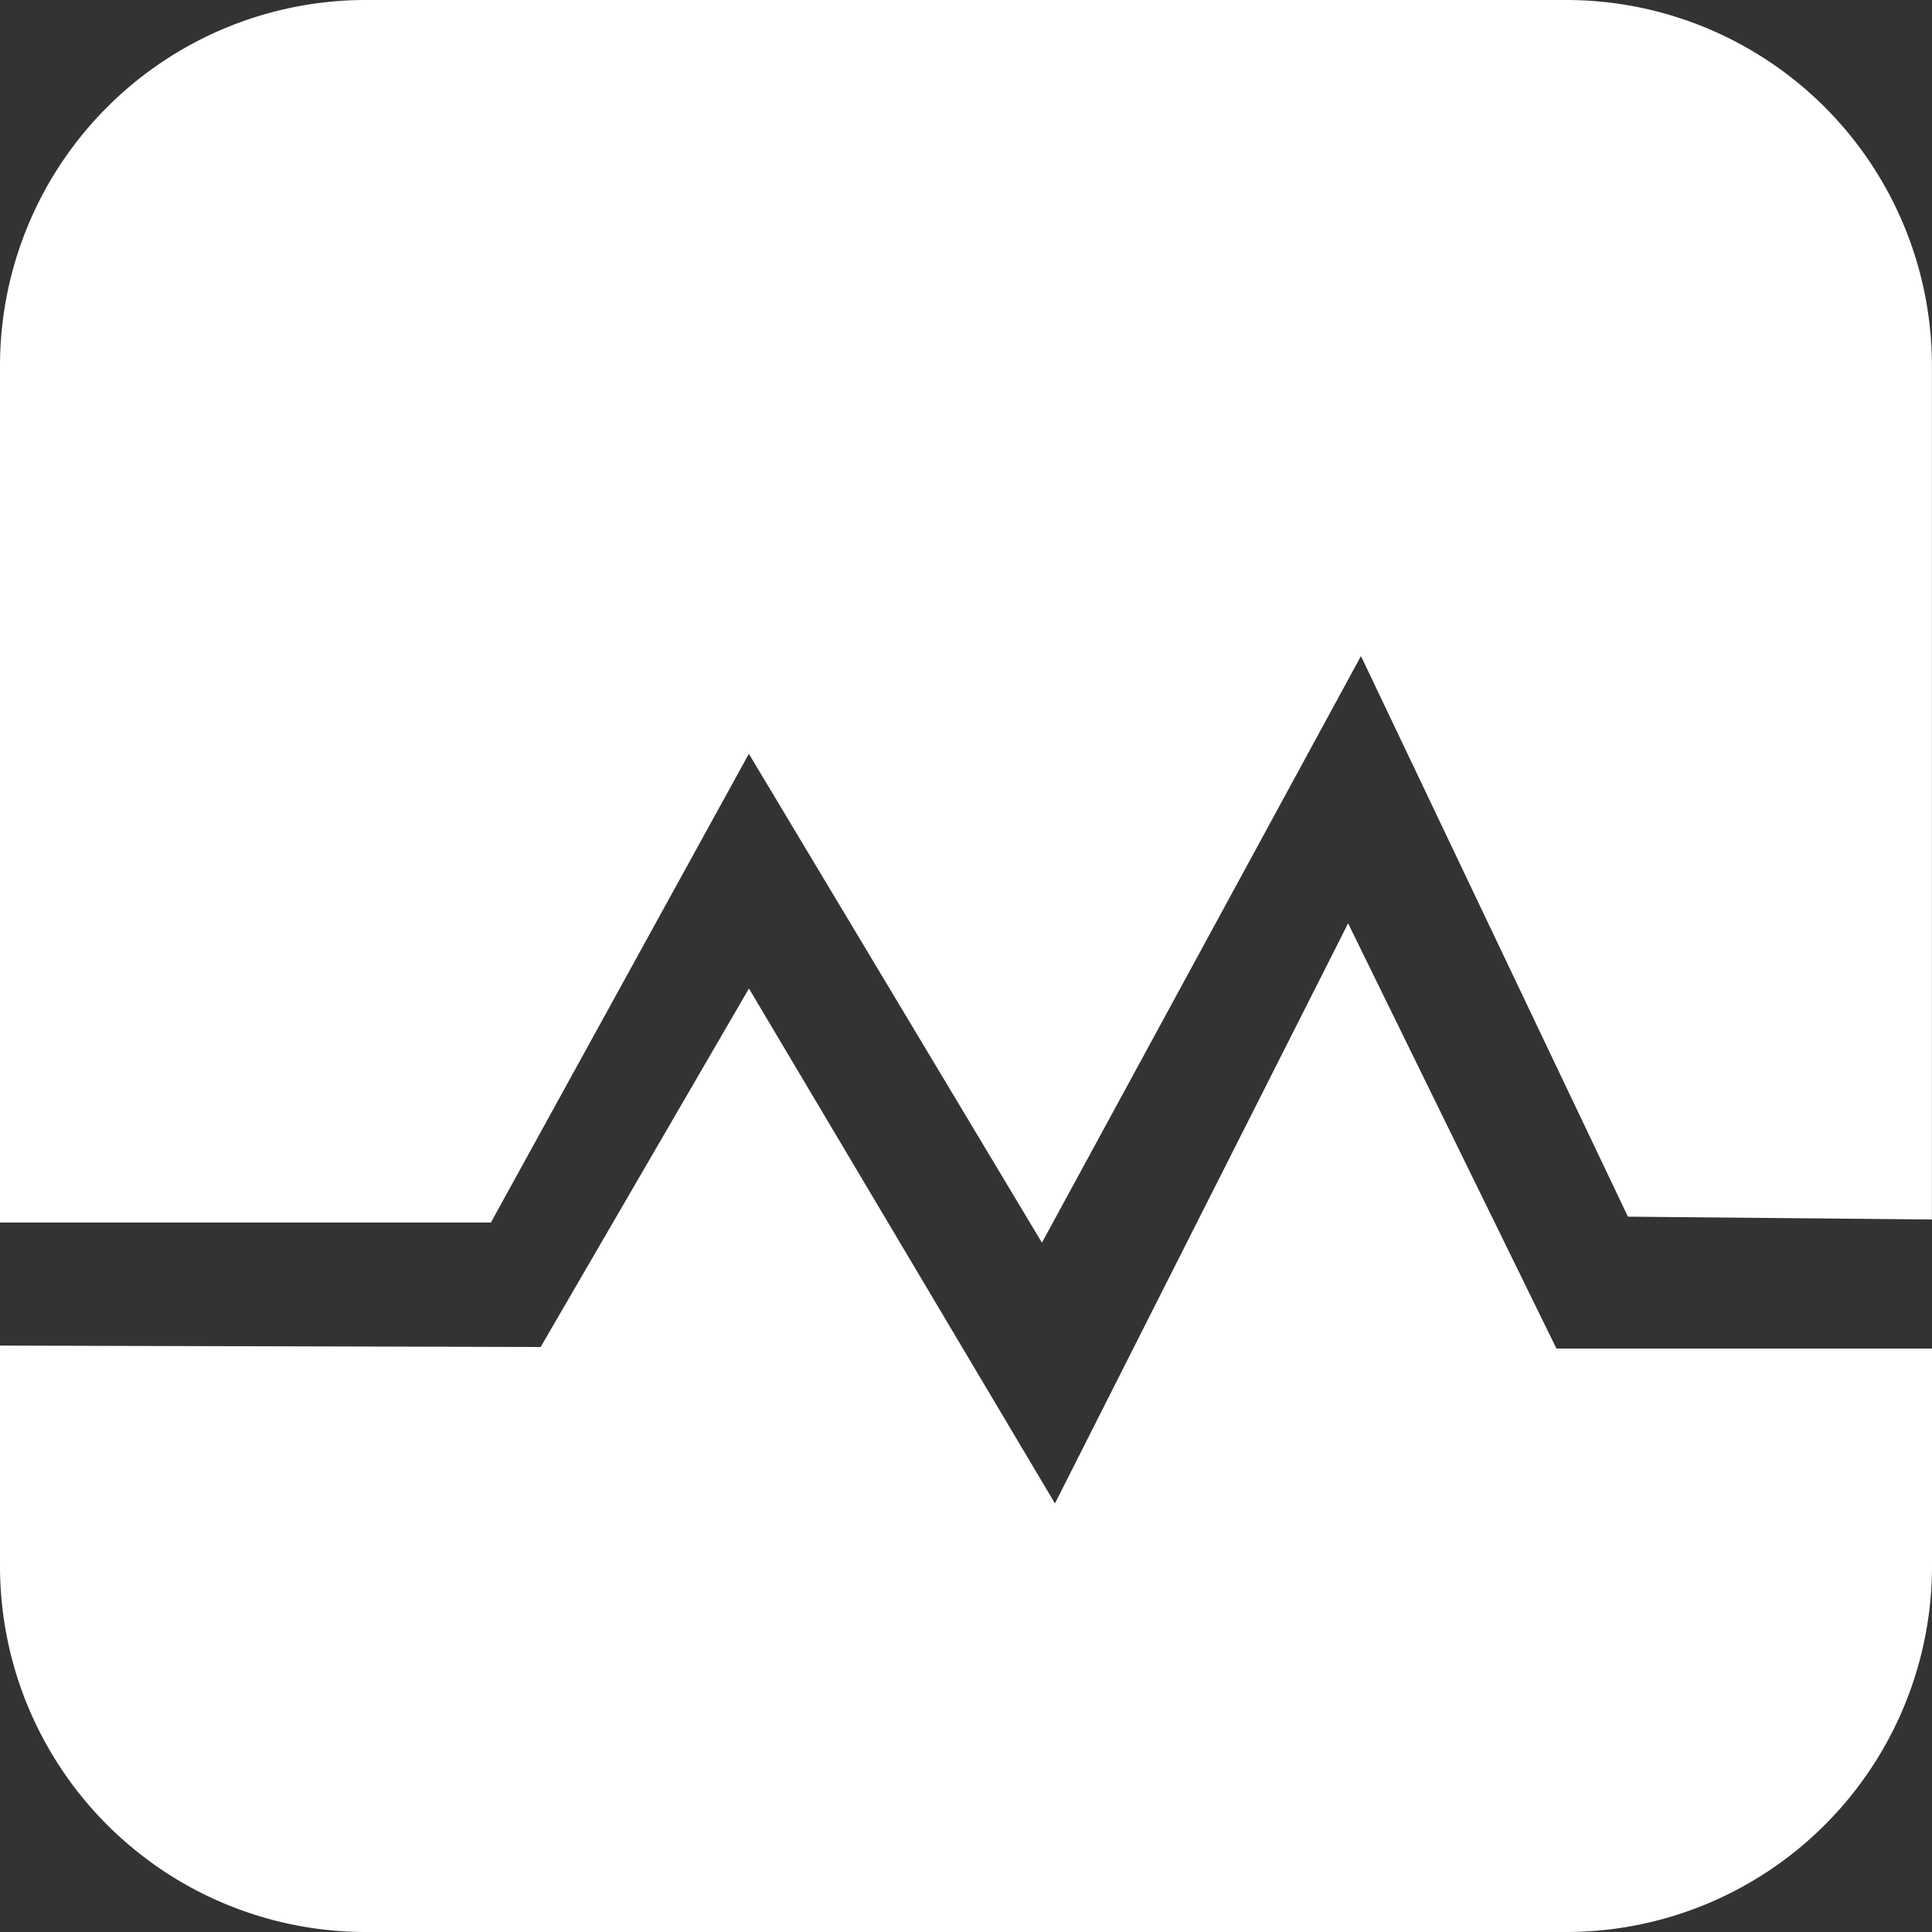 <svg aria-label="Logo Topo Pequena" fill="none" height="23" role="img" width="23" xmlns="http://www.w3.org/2000/svg">
<rect width="100%" height="100%" fill="#333333" stroke="none"/>
<title>Logo Topo Pequena</title>
<desc>Logo do Topo da Magazine Médica na cor branca</desc>
<g clip-path="url(#clip_logo_pequena)">
<path d="m18.529 16.054-2.48-5.062-3.49 6.906-3.643-6.13-2.48 4.268L0 16.019v-1.465h5.844l3.071-5.58 3.489 5.82 3.798-6.984 3.178 6.674 3.619.034V4.355A4.355 4.355 0 0 0 18.645 0H4.355A4.355 4.355 0 0 0 0 4.355v14.29A4.355 4.355 0 0 0 4.355 23h14.29A4.355 4.355 0 0 0 23 18.645v-2.591h-4.471Z" fill="#fff"></path>
</g>
<defs>
<clipPath id="clip_logo_pequena">
<path d="M0 0h23v23H0z" fill="#fff"></path>
</clipPath>
</defs>
</svg>